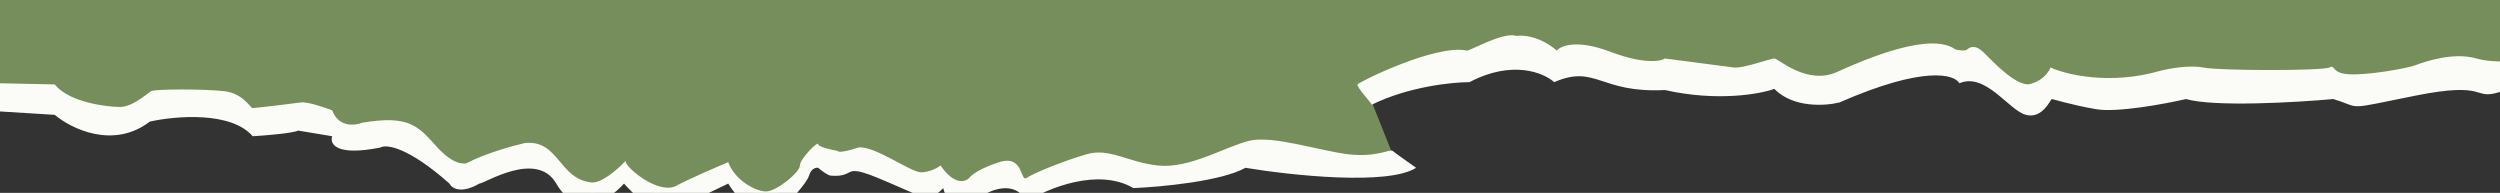 <?xml version="1.0" encoding="UTF-8"?> <svg xmlns="http://www.w3.org/2000/svg" width="700" height="54" viewBox="0 0 700 54" fill="none"><rect x="0" y="0" width="700" height="54" fill="#333333" stroke="none"/><g clip-path="url(#clip0_196_1756)"><path fill-rule="evenodd" clip-rule="evenodd" d="M1400 -664.992V-317.887H0V-656.656L83.854 -667.993L93.333 -673.661L138.542 -669.66L182.656 -663.992L196.875 -658.323L237.708 -671.327L268.333 -669.66L350.729 -683.331L387.552 -668.326L411.615 -673.995L439.688 -669.326L483.073 -673.995H525L568.568 -669.16L588.802 -658.323L599.375 -653.655L618.333 -649.987L658.438 -648.987L700.729 -656.989L788.138 -657.99L831.615 -662.991L851.667 -652.655L877.917 -657.99L962.865 -652.655L1000.42 -654.655L1016.82 -661.991L1009.53 -680.33L1042.71 -679.996L1062.94 -683.831L1091.56 -682.997L1113.07 -688.332H1130.57L1145.16 -686.332L1164.48 -680.663H1171.04L1184.9 -692L1195.83 -686.332L1216.61 -689.999L1224.64 -685.665L1234.11 -689.999L1248.33 -680.663L1262.46 -683.747L1273.85 -682.997L1285.89 -675.328L1304.11 -671.66L1351.51 -665.325L1374.48 -667.993L1400 -664.992ZM0 29.219V-317.886H1400V20.883L1316.15 32.22L1306.67 37.889L1261.46 33.887L1217.34 28.219L1203.12 22.551L1162.29 35.554L1131.67 33.887L1049.27 47.558L1012.45 32.553L988.385 38.222L960.312 33.554L916.927 38.222H875L831.432 33.387L811.198 22.551L800.625 17.883L781.667 14.215L741.562 13.214L699.271 21.217L611.862 22.217L568.385 27.219L548.333 16.882L522.083 22.217L437.135 16.882L399.583 18.883L383.177 26.218L390.469 44.557L357.292 44.224L337.057 48.058L308.438 47.225L286.927 52.56H269.427L254.844 50.559L235.521 44.891H228.958L215.104 56.227L204.167 50.559L183.385 54.227L175.365 49.892L165.885 54.227L151.667 44.891L137.539 47.975L126.146 47.225L114.115 39.556L95.885 35.888L48.49 29.553L25.521 32.22L0 29.219Z" fill="#758E5B"></path><path d="M15.32 32.151L0 31.205V23.316L15.32 23.632C19.333 28.681 29.911 29.943 33.559 29.943C37.207 29.943 41.219 26.156 42.314 25.525C43.408 24.894 57.269 24.894 62.741 25.525C68.213 26.156 70.037 30.259 70.766 30.259C71.496 30.259 82.074 28.996 84.263 28.68C86.014 28.428 90.829 30.047 93.017 30.889C94.768 35.685 99.34 35.202 101.407 34.36C114.539 32.151 117.092 35.307 122.199 40.987C127.306 46.667 130.224 45.72 130.589 45.72C135.842 42.943 143.721 40.776 147.004 40.04C156.488 39.093 156.488 50.138 165.607 51.085C168.356 51.37 173.024 47.403 175.091 45.089C175.456 47.298 184.575 54.556 189.317 52.031C193.111 50.012 200.625 46.772 203.908 45.405C205.732 50.454 211.569 53.609 214.487 53.609C217.405 53.609 223.971 48.245 223.971 46.351C223.971 44.458 229.078 39.409 229.078 40.356C229.078 41.113 232.725 41.934 234.549 42.249C234.549 42.565 235.717 42.817 240.386 41.302C244.763 40.671 254.977 48.245 257.895 48.245C260.229 48.245 262.515 46.983 263.366 46.351C267.16 51.905 270.297 50.98 271.391 49.822C271.878 49.086 274.237 47.172 279.781 45.405C286.712 43.196 285.618 51.085 287.441 49.822C289.265 48.56 297.655 45.089 304.221 43.196C310.787 41.302 315.529 45.405 324.283 46.351C333.038 47.298 343.252 40.987 349.818 39.409C356.384 37.831 369.515 42.249 377.54 43.196C385.565 44.142 389.213 41.618 389.943 42.249C390.526 42.754 394.563 45.615 396.509 46.983C388.63 52.031 361.369 49.086 348.723 46.983C342.011 50.769 325.013 52.347 317.353 52.663C307.431 46.856 293.278 52.768 287.441 56.449C284.231 50.138 277.106 53.188 273.945 55.502C267.525 59.794 264.704 55.397 264.096 52.663C260.886 56.197 257.895 55.397 256.8 54.556C244.398 49.191 240.021 46.983 237.832 48.245C235.644 49.507 233.82 49.191 232.725 49.191C231.85 49.191 229.929 47.719 229.078 46.983C228.47 46.877 227.108 47.172 226.524 49.191C225.941 51.211 221.174 56.344 218.864 58.658C213.028 62.95 206.462 55.608 203.908 51.4L197.342 54.556C190.047 58.595 186.278 58.974 185.305 58.658C182.095 58.91 176.915 53.925 174.726 51.4C169.984 56.765 161.23 60.867 155.758 51.4C150.287 41.934 135.696 51.4 134.237 51.4C128.984 54.43 126.455 52.663 125.847 51.4C114.174 41.05 108.095 40.356 106.514 41.302C93.966 43.827 92.288 40.251 93.017 38.147L83.533 36.569C81.782 37.326 74.292 37.937 70.766 38.147C64.638 31.078 49.001 32.467 41.949 34.045C31.735 41.87 19.941 36.043 15.32 32.151Z" fill="#FBFBF8"></path><path d="M380.094 23.632C379.729 24.263 384.106 28.996 384.106 29.312C394.32 24.263 406.601 23.001 411.464 23.001C423.429 16.69 432.256 20.371 435.175 23.001C446.847 17.952 447.942 26.157 466.18 25.21C480.771 28.492 492.687 26.367 496.821 24.894C502.074 30.287 511.169 29.666 515.06 28.681C538.697 18.331 547.282 20.792 548.619 23.317C555.915 20.162 562.48 30.89 567.223 32.152C571.965 33.414 574.153 27.734 574.518 27.734C574.883 27.734 579.625 29.312 586.92 30.574C592.757 31.584 606.132 29.102 612.09 27.734C619.969 30.006 642.852 28.681 653.309 27.734C661.699 30.259 655.862 30.89 676.29 26.788C696.717 22.686 692.34 28.05 699.635 25.841C705.472 24.074 716.658 24.684 721.522 25.21C722.859 24.369 726.118 22.622 728.452 22.37C730.787 22.117 732.83 22.896 733.559 23.317C733.559 22.054 736.721 20.056 738.301 19.214C756.905 16.374 772.955 21.423 773.684 21.423C774.414 21.423 773.684 22.37 779.156 20.161C784.627 17.952 787.91 23.317 788.275 23.317C799.218 18.583 802.137 24.579 804.325 26.157C806.514 27.734 817.092 29.628 821.834 31.521C826.576 33.414 833.507 40.041 837.52 41.303C840.73 42.313 857.582 41.514 865.607 40.988C868.89 44.459 890.776 42.881 894.789 41.934C898.801 40.988 903.179 44.143 904.273 43.197C905.367 42.25 921.053 42.881 937.832 38.463C951.256 34.929 969.203 36.991 976.498 38.463C986.712 48.561 998.385 40.672 1002.4 37.832C1005.61 35.56 1009.57 35.834 1011.15 36.255C1013.22 36.991 1017.72 38.463 1019.18 38.463C1021 38.463 1027.93 43.828 1030.12 44.143C1031.87 44.396 1033.52 43.617 1034.13 43.197C1038.87 48.877 1041.79 49.192 1049.09 52.032C1054.92 54.304 1069.52 47.089 1076.08 43.197C1082.65 46.352 1089.94 43.512 1096.51 42.566C1101.76 41.808 1105.02 42.25 1105.99 42.566C1111.22 40.567 1125.03 37.327 1138.46 40.357C1151.88 43.386 1162.53 39.726 1166.18 37.517C1178.95 37.517 1193.17 29.312 1197.19 28.05C1201.2 26.788 1210.68 27.419 1210.68 28.05C1210.68 28.681 1214.7 34.677 1215.42 34.677C1216.01 34.677 1216.88 33.835 1217.25 33.414C1223.08 35.434 1239.38 37.832 1246.8 38.779L1282.91 39.094C1289.91 36.57 1302.36 40.146 1307.71 42.25H1312.45V41.303C1303.34 30.89 1339.08 38.463 1340.91 38.463C1342.37 38.463 1345.89 35.729 1347.47 34.361L1346.01 33.73C1345.28 33.414 1344.19 28.366 1343.46 29.312C1342.88 30.07 1340.3 30.259 1339.08 30.259C1307.71 24.579 1311.36 29.312 1311.36 30.89C1311.36 32.468 1312.45 34.677 1310.63 34.992C1309.17 35.245 1296.65 32.152 1290.57 30.574C1288.38 31.206 1283.35 32.152 1280.72 30.89C1277.44 29.312 1247.52 32.152 1246.07 30.89C1244.61 29.628 1226.73 28.05 1222.36 27.103C1218.85 26.346 1217.25 25.315 1216.88 24.894C1216.76 25.315 1216.3 26.22 1215.42 26.472C1214.33 26.788 1212.51 22.054 1210.68 19.214C1209.22 16.942 1200.83 18.268 1196.82 19.214C1190.98 24.263 1167.27 29.628 1165.45 30.259C1163.63 30.89 1159.98 34.992 1153.41 33.73C1146.85 32.468 1125.33 32.152 1123.14 31.837C1120.95 31.521 1109.28 34.677 1104.9 35.623C1100.52 36.57 1103.8 35.939 1098.33 34.677C1092.86 33.414 1089.21 37.201 1085.2 37.517C1081.99 37.769 1077.78 36.36 1076.08 35.623C1065.14 43.197 1061.49 42.25 1053.47 45.406C1045.44 48.561 1034.13 34.992 1034.13 35.308C1034.13 35.623 1030.12 36.57 1027.93 36.255C1025.74 35.939 1019.91 31.206 1019.18 30.89C1018.45 30.574 1018.45 30.89 1013.71 28.681C1009.91 26.914 1006.53 27.945 1005.32 28.681C1002.64 30.68 995.904 34.992 990.36 36.255C983.429 37.832 978.687 32.468 976.498 30.89C974.31 29.312 963.002 29.628 962.272 29.628C953.809 27.356 945.614 28.681 942.574 29.628C932.944 32.152 911.812 34.677 902.449 35.623C900.625 32.468 879.833 37.517 871.808 35.623C865.388 34.109 863.054 33.309 862.689 33.099C851.746 35.308 840.438 34.046 836.79 33.099C833.142 32.152 825.482 22.054 821.834 22.686C818.916 23.19 808.216 18.689 803.231 16.375C797.395 8.171 792.288 12.903 791.558 12.588C790.829 12.272 788.64 14.797 787.91 13.534C787.181 12.272 783.533 10.379 780.615 11.01C777.697 11.641 774.414 11.641 773.684 11.641C768.213 8.486 749.974 9.748 745.597 9.748H738.666C736.04 9.748 734.167 12.693 733.559 14.166C731.516 10.884 725.169 14.271 722.251 16.375C718.458 14.355 711.916 15.533 709.119 16.375C706.08 17.006 698.687 17.889 693.434 16.375C686.868 14.481 678.843 17.321 676.29 18.268C673.736 19.215 662.793 21.108 657.686 20.793C652.579 20.477 654.039 17.953 652.215 18.899C650.391 19.846 621.574 19.846 616.832 18.899C613.038 18.142 607.226 19.215 604.794 19.846C590.787 23.885 578.531 20.898 574.153 18.899C572.986 21.676 570.262 23.001 569.046 23.317C565.399 25.21 558.103 17.321 555.55 14.797C552.996 12.272 551.537 13.219 550.808 13.85C550.224 14.355 548.376 14.061 547.525 13.85C540.594 8.801 522.72 16.375 514.33 20.161C505.941 23.948 497.916 16.375 496.821 16.375C495.727 16.375 488.067 19.215 485.513 18.899C483.471 18.647 471.774 17.111 466.18 16.375C464.964 17.216 460.198 18.016 450.86 14.481C441.522 10.947 436.998 12.798 435.904 14.165C431.235 10.126 426.42 9.748 424.596 10.064C420.948 8.801 411.829 14.165 410.735 14.165C401.98 12.272 380.459 23.001 380.094 23.632Z" fill="#FBFBF8"></path><path d="M1347.47 26.157C1348.2 27.103 1346.74 27.103 1346.38 27.419H1359.15C1362.19 28.366 1368.92 29.628 1371.55 27.103C1374.17 24.579 1376.78 26.262 1377.75 27.419C1378.62 26.662 1392.95 25.841 1400 25.526V16.69C1398.18 15.743 1377.75 19.214 1377.02 18.268C1376.44 17.51 1375.32 17.111 1374.83 17.006C1373.61 17.742 1370.6 19.341 1368.26 19.846C1365.35 20.477 1361.7 19.846 1359.87 18.899C1358.05 17.952 1344.92 18.899 1343.82 19.846C1342.73 20.792 1344.92 22.054 1346.38 24.894C1347.84 27.734 1346.74 25.21 1347.47 26.157Z" fill="#FBFBF8"></path></g><defs><clipPath id="clip0_196_1756"><rect width="1400" height="188" fill="white" transform="translate(0 -94)"></rect></clipPath></defs></svg> 